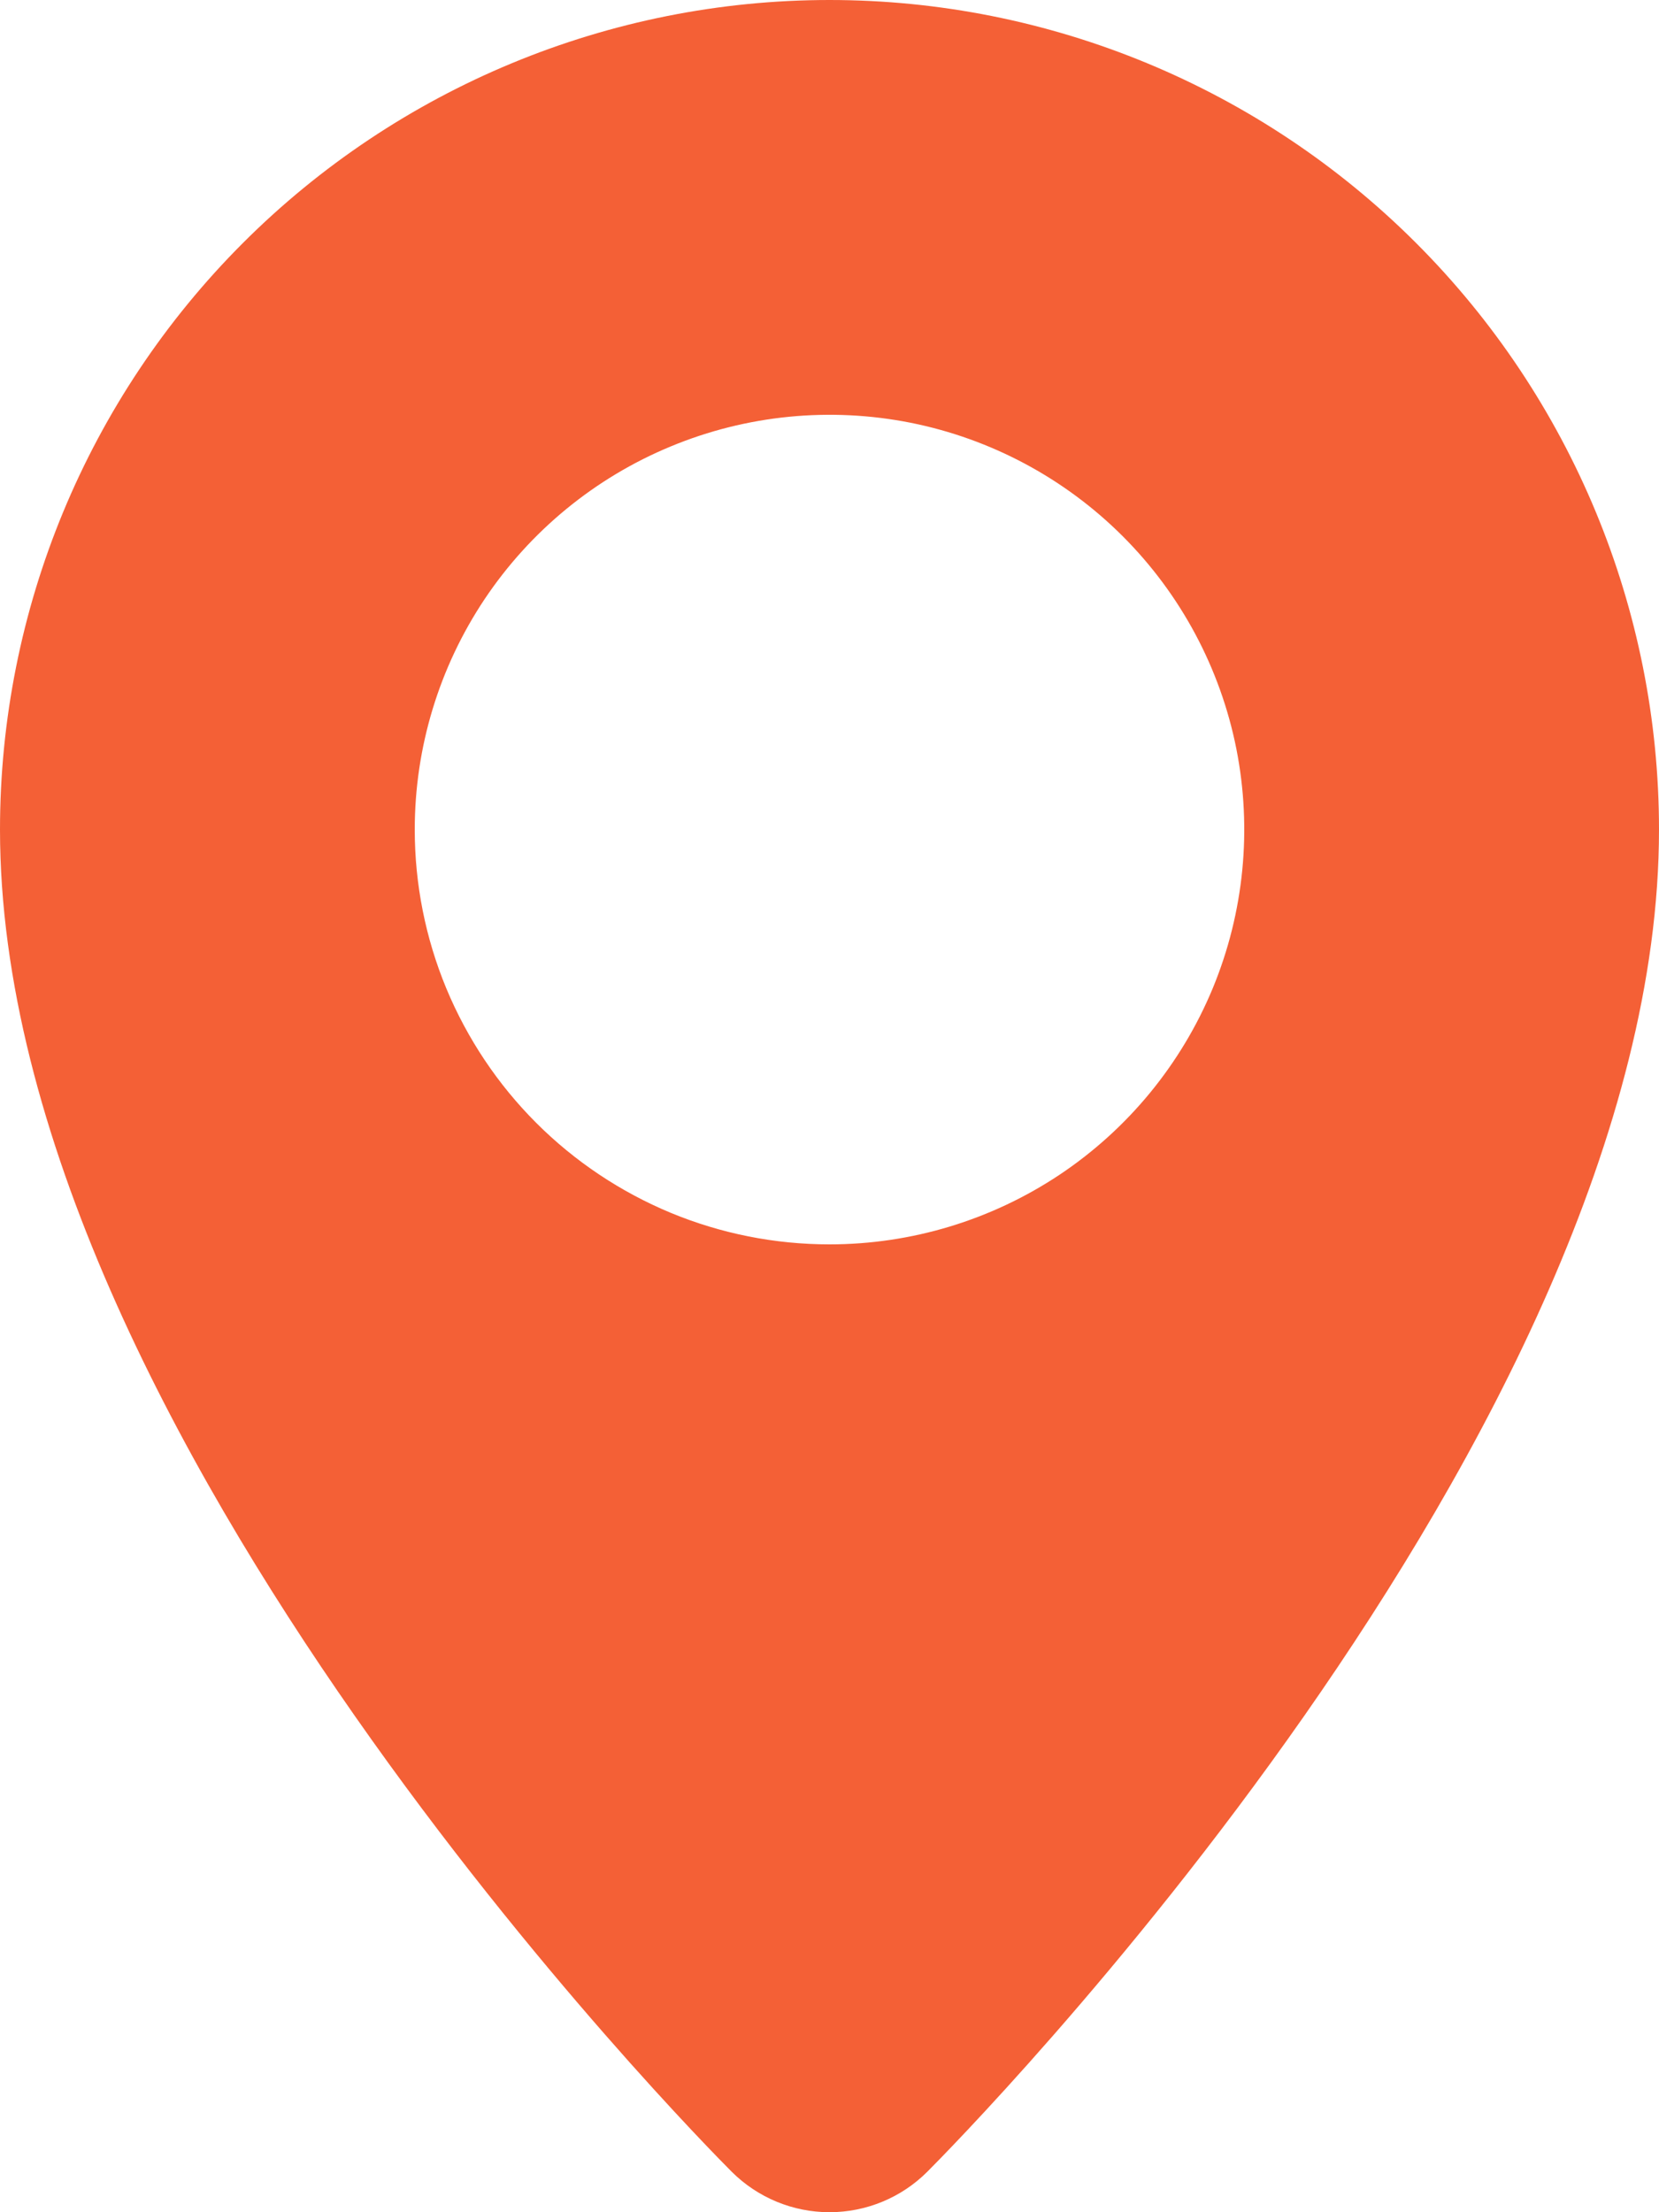<svg width="18" height="24" viewBox="0 0 18 24" fill="none" xmlns="http://www.w3.org/2000/svg">
<g clip-path="url(#clip0_281_171)">
<path d="M18 9C18 15.546 10.385 23.236 10.061 23.561C9.78 23.842 9.398 24 9 24C8.602 24 8.221 23.842 7.939 23.561C7.615 23.236 0 15.546 0 9C0 6.613 0.948 4.324 2.636 2.636C4.324 0.948 6.613 0 9 0C11.387 0 13.676 0.948 15.364 2.636C17.052 4.324 18 6.613 18 9ZM9 13.5C9.89 13.5 10.76 13.236 11.5 12.742C12.24 12.247 12.817 11.544 13.158 10.722C13.498 9.9 13.587 8.995 13.414 8.122C13.24 7.249 12.811 6.447 12.182 5.818C11.553 5.189 10.751 4.76 9.878 4.586C9.005 4.413 8.1 4.502 7.278 4.843C6.456 5.183 5.753 5.76 5.258 6.5C4.764 7.24 4.5 8.11 4.5 9C4.5 9.591 4.616 10.176 4.842 10.722C5.069 11.268 5.4 11.764 5.818 12.182C6.236 12.6 6.732 12.931 7.278 13.158C7.824 13.384 8.409 13.5 9 13.5Z" fill="#F46036"/>
</g>
<defs>
<clipPath id="clip0_281_171">
<rect width="18" height="24" fill="white"/>
</clipPath>
</defs>
</svg>
